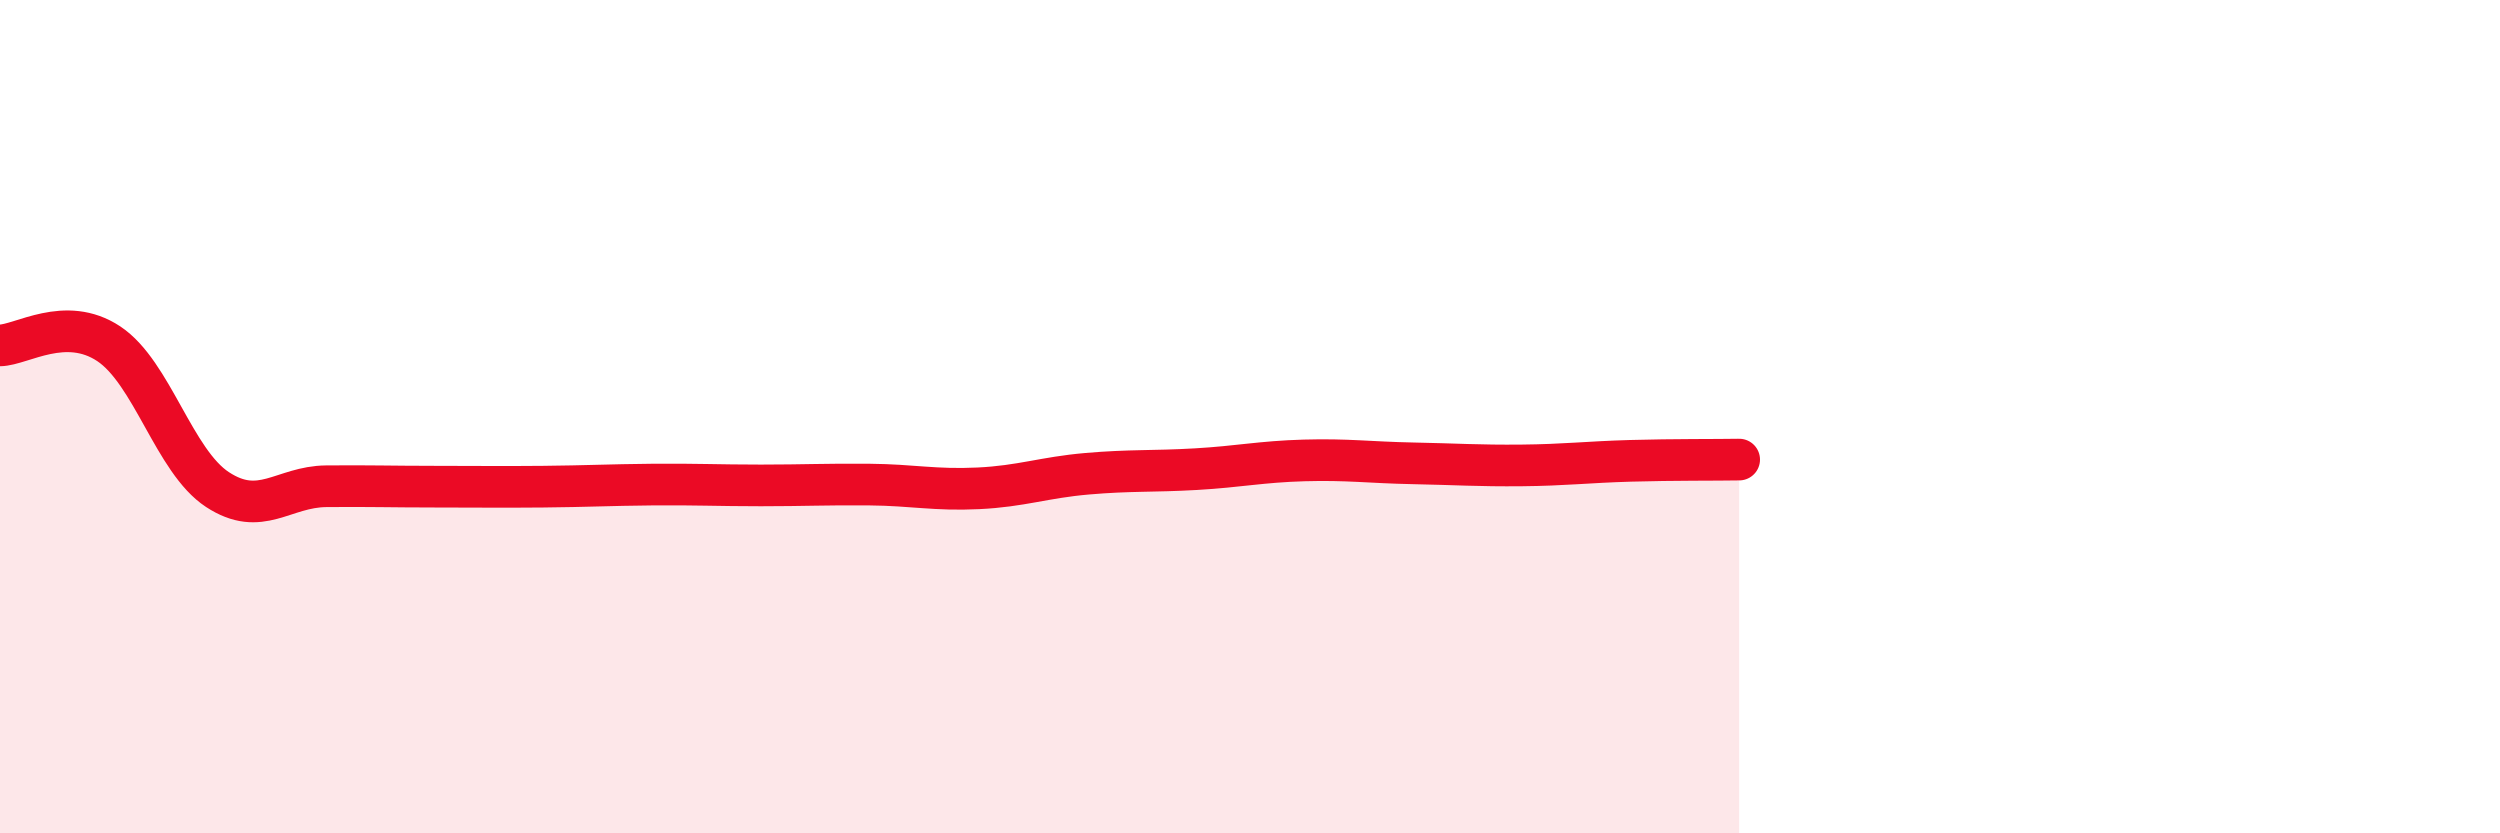
    <svg width="60" height="20" viewBox="0 0 60 20" xmlns="http://www.w3.org/2000/svg">
      <path
        d="M 0,8.29 C 0.52,8.28 1.57,7.56 2.61,8.25 C 3.65,8.94 4.18,11.07 5.22,11.75 C 6.26,12.43 6.79,11.68 7.83,11.67 C 8.87,11.66 9.39,11.68 10.43,11.68 C 11.47,11.68 12,11.69 13.04,11.68 C 14.08,11.67 14.61,11.64 15.65,11.63 C 16.69,11.62 17.22,11.65 18.26,11.65 C 19.3,11.65 19.83,11.62 20.87,11.63 C 21.91,11.64 22.44,11.77 23.48,11.72 C 24.52,11.67 25.05,11.46 26.09,11.37 C 27.13,11.28 27.66,11.32 28.7,11.26 C 29.74,11.2 30.26,11.08 31.3,11.05 C 32.34,11.02 32.87,11.1 33.91,11.12 C 34.95,11.14 35.48,11.18 36.52,11.17 C 37.56,11.16 38.09,11.09 39.13,11.06 C 40.17,11.03 41.22,11.04 41.74,11.03L41.74 20L0 20Z"
        fill="#EB0A25"
        opacity="0.1"
        stroke-linecap="round"
        stroke-linejoin="round"
      />
      <path
        d="M 0,8.29 C 0.52,8.28 1.57,7.56 2.61,8.25 C 3.65,8.94 4.18,11.07 5.22,11.75 C 6.26,12.43 6.79,11.68 7.83,11.67 C 8.87,11.66 9.39,11.68 10.43,11.68 C 11.47,11.68 12,11.69 13.04,11.68 C 14.08,11.67 14.61,11.64 15.65,11.63 C 16.69,11.62 17.22,11.65 18.26,11.65 C 19.3,11.65 19.83,11.62 20.87,11.63 C 21.91,11.64 22.44,11.77 23.48,11.72 C 24.52,11.67 25.05,11.46 26.09,11.37 C 27.13,11.28 27.66,11.32 28.7,11.26 C 29.74,11.2 30.26,11.08 31.3,11.05 C 32.34,11.02 32.87,11.1 33.91,11.12 C 34.95,11.14 35.48,11.18 36.52,11.17 C 37.56,11.16 38.09,11.09 39.13,11.06 C 40.17,11.03 41.22,11.04 41.74,11.03"
        stroke="#EB0A25"
        stroke-width="1"
        fill="none"
        stroke-linecap="round"
        stroke-linejoin="round"
      />
    </svg>
  